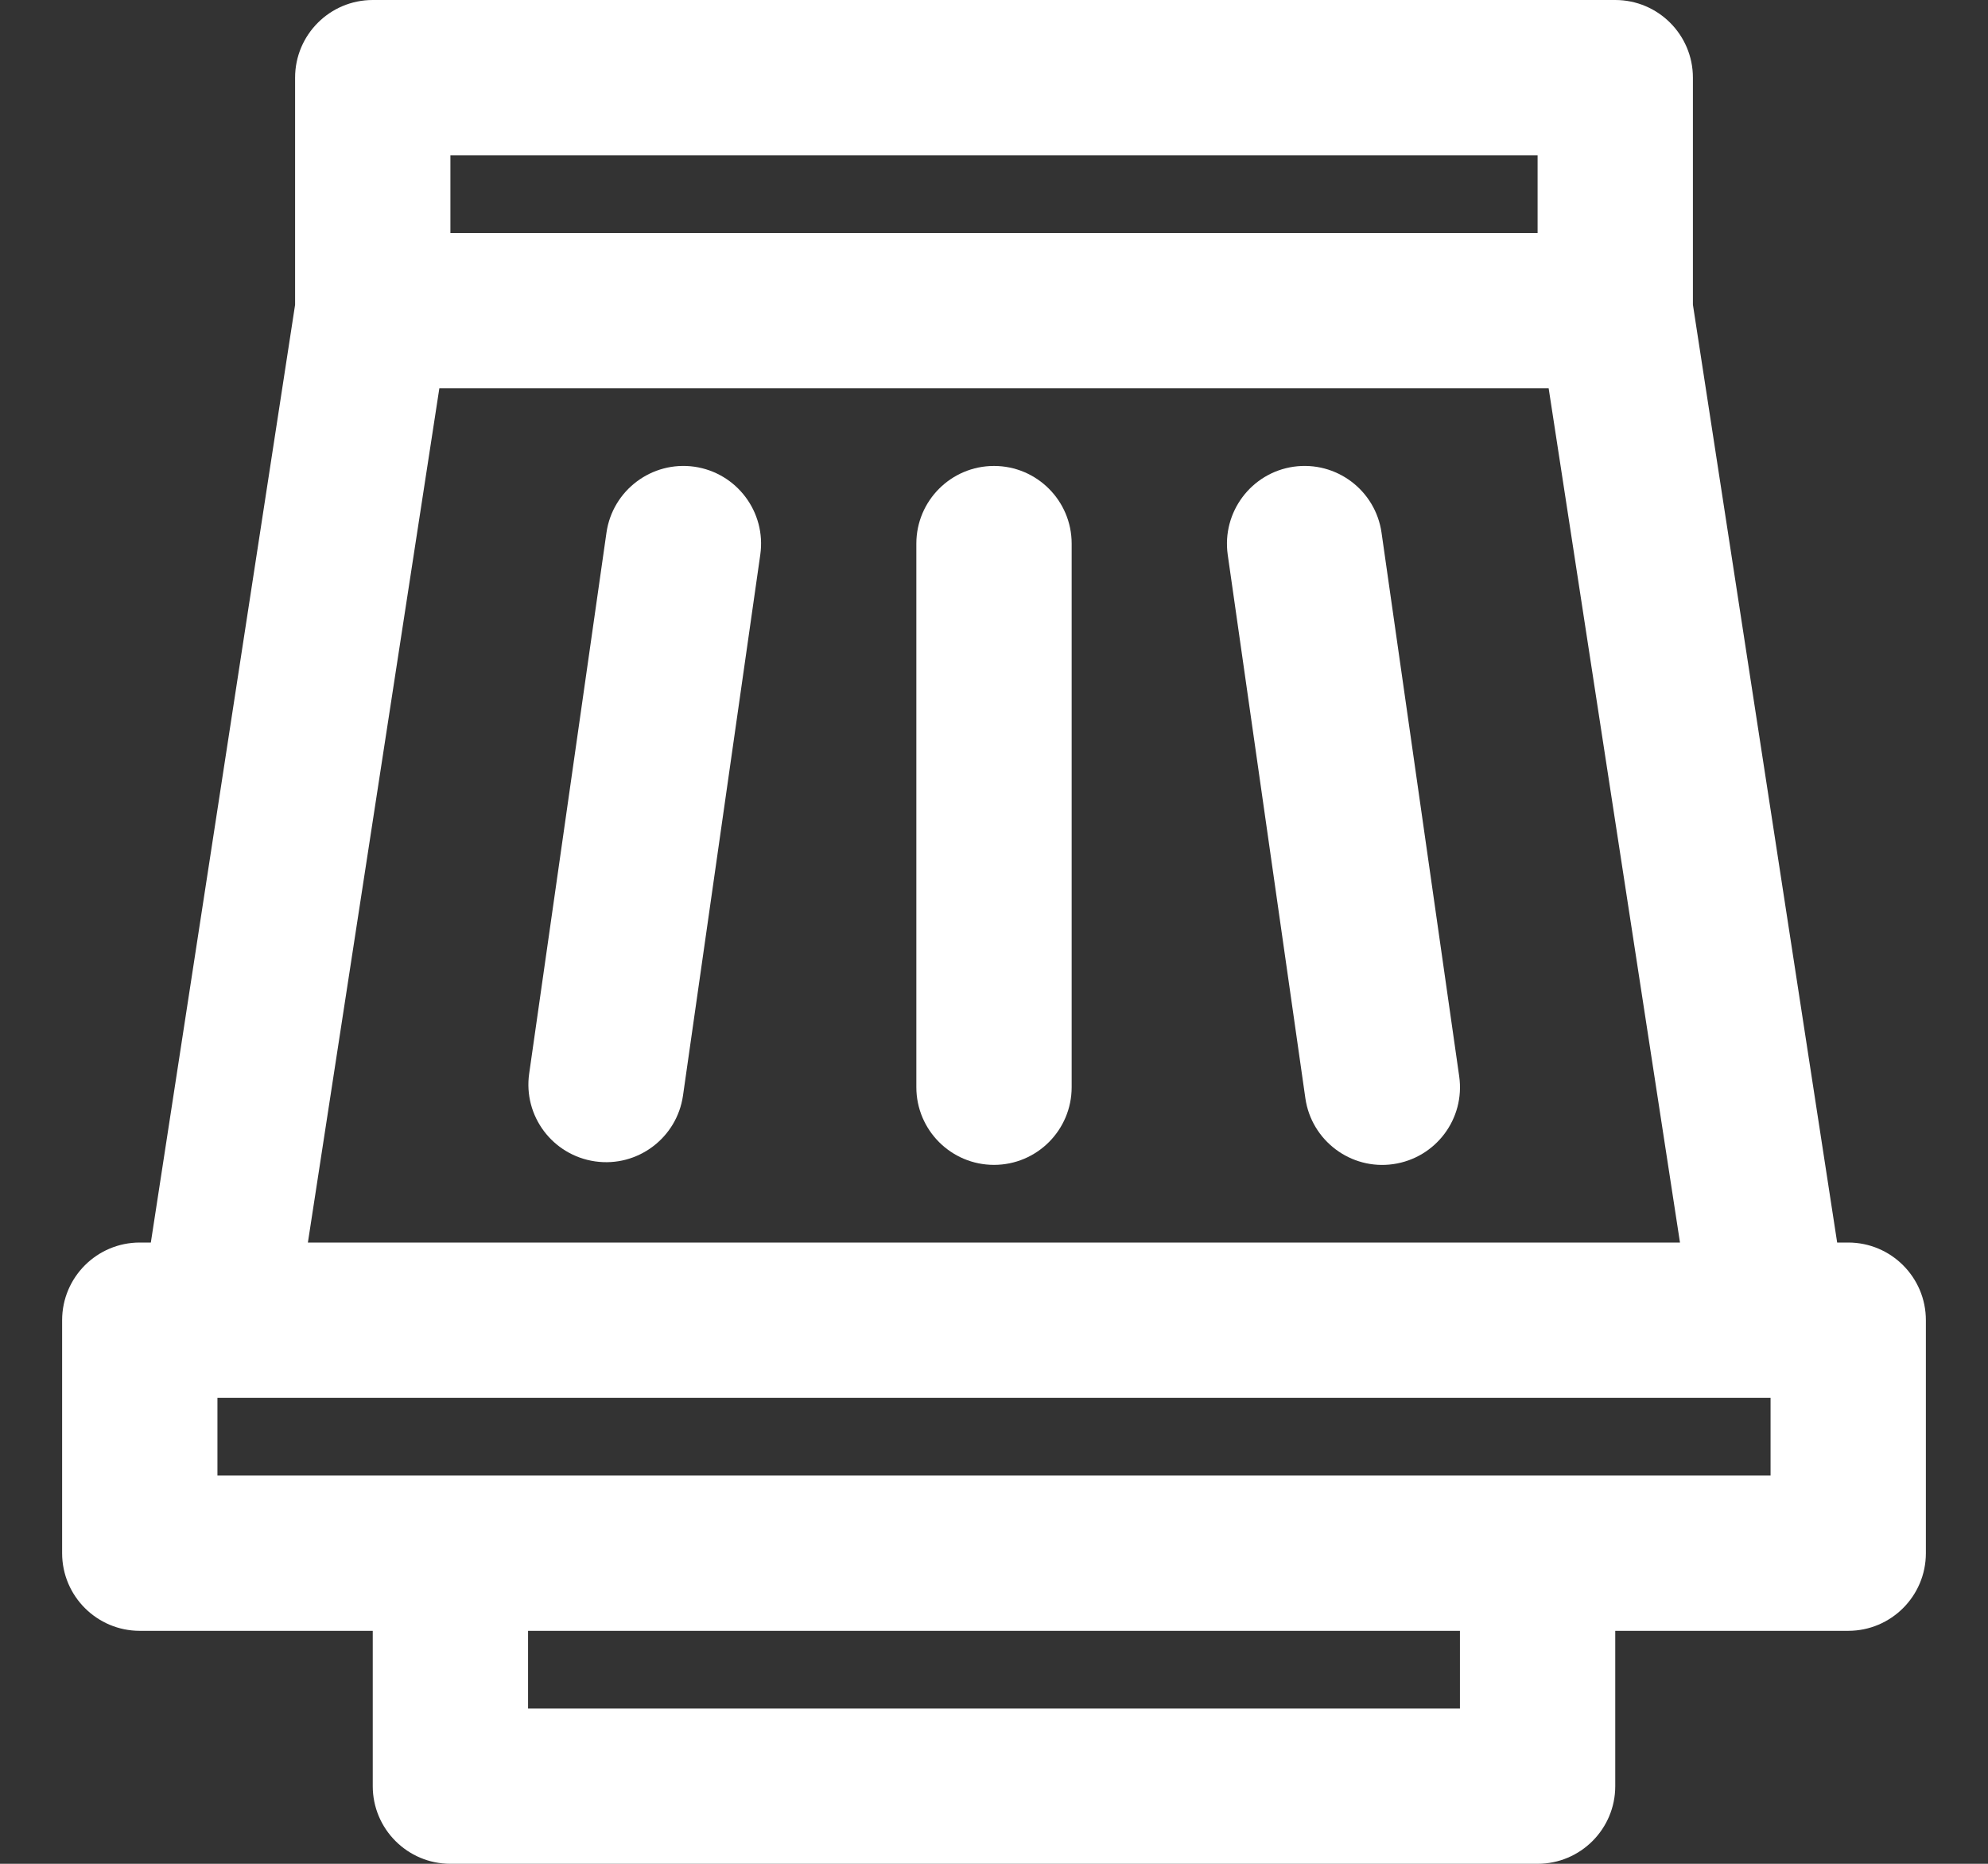 <svg xmlns="http://www.w3.org/2000/svg" width="16" height="15" viewBox="0 0 16 15" fill="none">
    <rect x="0" y="0" width="16" height="15" fill="#333333" stroke="none"/>
    <g clip-path="url(#clip0_5212_1571)">
        <path d="M14.875 10H14.786L13.625 2.452V0.625C13.625 0.28 13.345 0 13 0H3C2.655 0 2.375 0.28 2.375 0.625V2.453L1.214 10H1.125C0.78 10 0.5 10.28 0.5 10.625V12.5C0.5 12.845 0.78 13.125 1.125 13.125H3V14.375C3 14.72 3.28 15 3.625 15H12.375C12.72 15 13 14.72 13 14.375V13.125H14.875C15.22 13.125 15.5 12.845 15.5 12.5V10.625C15.5 10.28 15.22 10 14.875 10ZM3.625 1.25H12.375V1.875H3.625V1.25ZM3.536 3.125H12.464L13.521 10H2.478L3.536 3.125ZM11.75 13.75H4.25V13.125H11.75V13.75ZM14.25 11.875H1.75V11.25H14.25V11.875Z" fill="white"/>
        <path d="M11.119 4.287C11.07 3.945 10.754 3.708 10.412 3.756C10.07 3.805 9.833 4.122 9.881 4.464L10.506 8.839C10.555 9.18 10.872 9.418 11.213 9.369C11.555 9.32 11.793 9.004 11.744 8.662L11.119 4.287Z" fill="white"/>
        <path d="M5.588 3.756C5.247 3.708 4.93 3.945 4.881 4.287L4.259 8.64C4.21 8.982 4.448 9.298 4.79 9.347C5.131 9.396 5.448 9.158 5.497 8.817L6.119 4.464C6.168 4.122 5.93 3.805 5.588 3.756Z" fill="white"/>
        <path d="M8 3.75C7.655 3.75 7.375 4.03 7.375 4.375V8.75C7.375 9.095 7.655 9.375 8 9.375C8.345 9.375 8.625 9.095 8.625 8.75V4.375C8.625 4.03 8.345 3.75 8 3.75Z" fill="white"/>
    </g>
    <defs>
        <clipPath id="clip0_5212_1571">
            <rect width="15" height="15" fill="white" transform="translate(0.5)"/>
        </clipPath>
    </defs>
</svg>